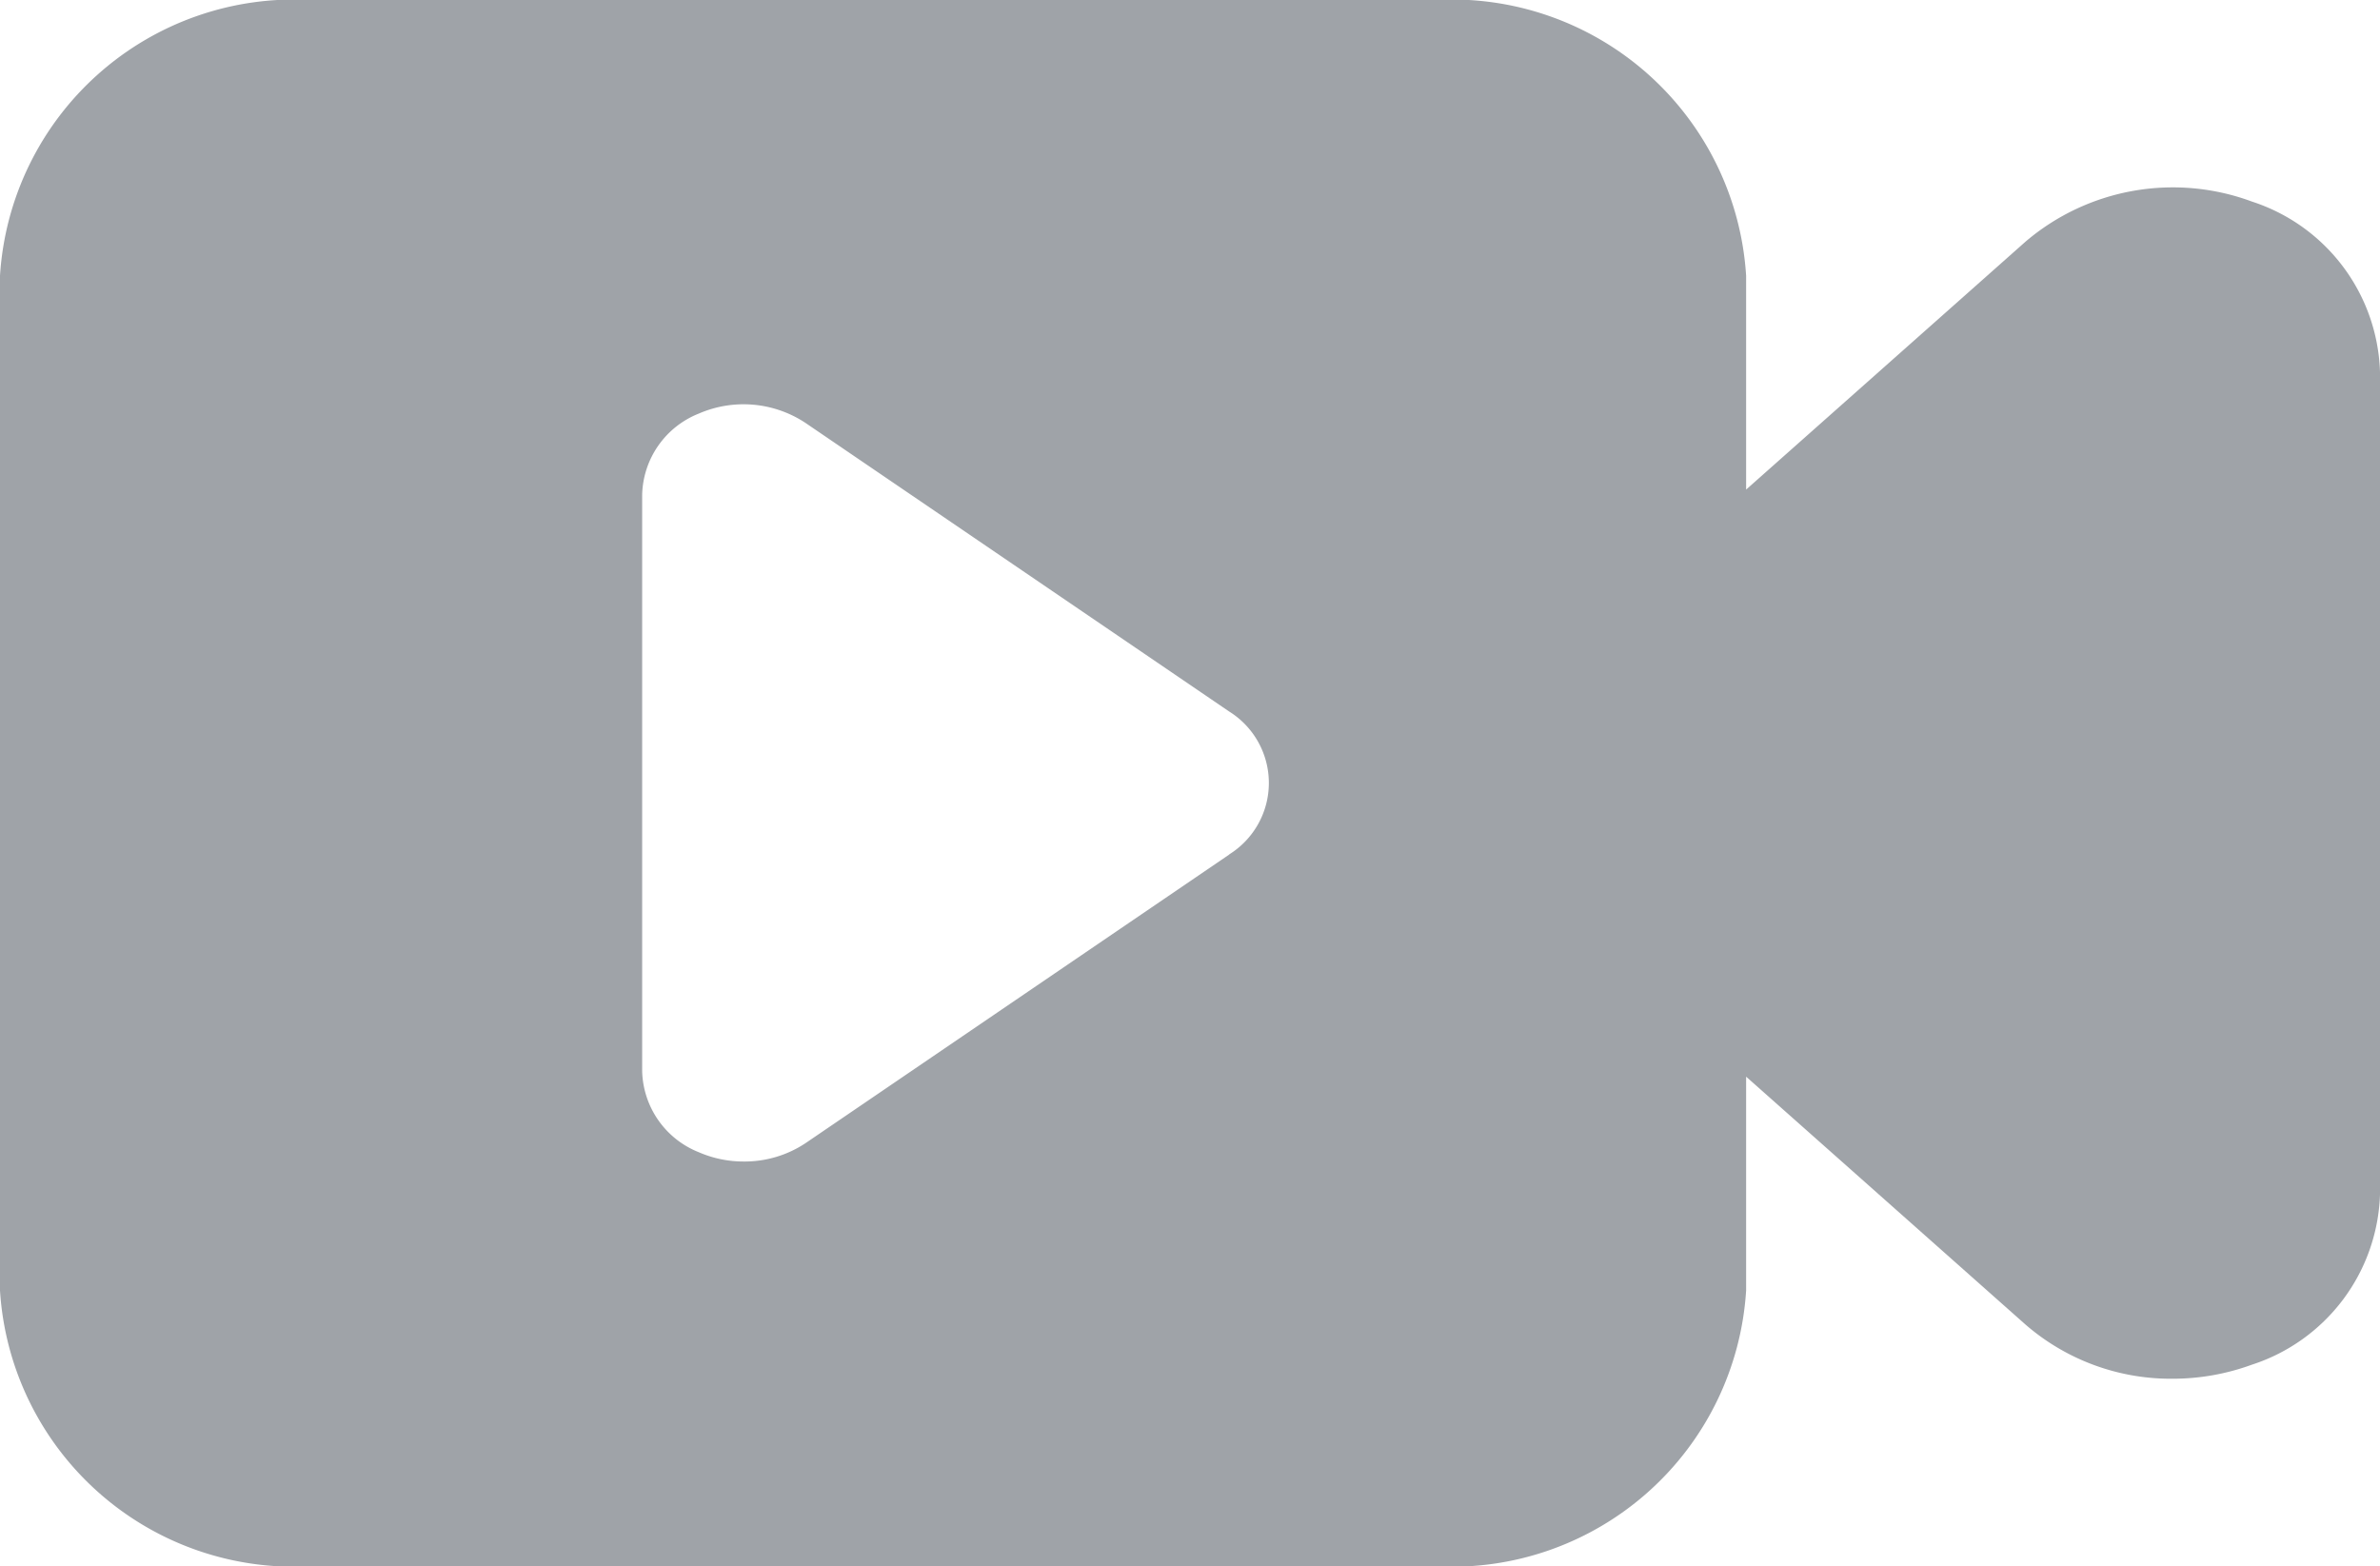 <svg xmlns="http://www.w3.org/2000/svg" width="38.763" height="25.51" viewBox="0 0 38.763 25.51">
  <path id="camera-de-video-com-botao-play" d="M36.677,88.557a3.7,3.7,0,0,0-3.684.65l-4.554,4.041V89.765a4.8,4.8,0,0,0-5.062-4.491H5.062A4.8,4.8,0,0,0,0,89.765v16.528a4.8,4.8,0,0,0,5.062,4.491H23.377a4.8,4.8,0,0,0,5.062-4.491V102.81l4.554,4.041a3.612,3.612,0,0,0,2.391.879,3.754,3.754,0,0,0,1.293-.229,3.019,3.019,0,0,0,2.086-2.77v-13.4A3.018,3.018,0,0,0,36.677,88.557ZM20.021,99.192l-6.9,4.7a1.792,1.792,0,0,1-1.008.3,1.825,1.825,0,0,1-.731-.151,1.461,1.461,0,0,1-.923-1.316V93.326a1.46,1.46,0,0,1,.923-1.316,1.828,1.828,0,0,1,1.738.153l6.9,4.7a1.371,1.371,0,0,1,0,2.327Z" transform="translate(0 -85.274)" fill="#9fa3a8"/>
</svg>
